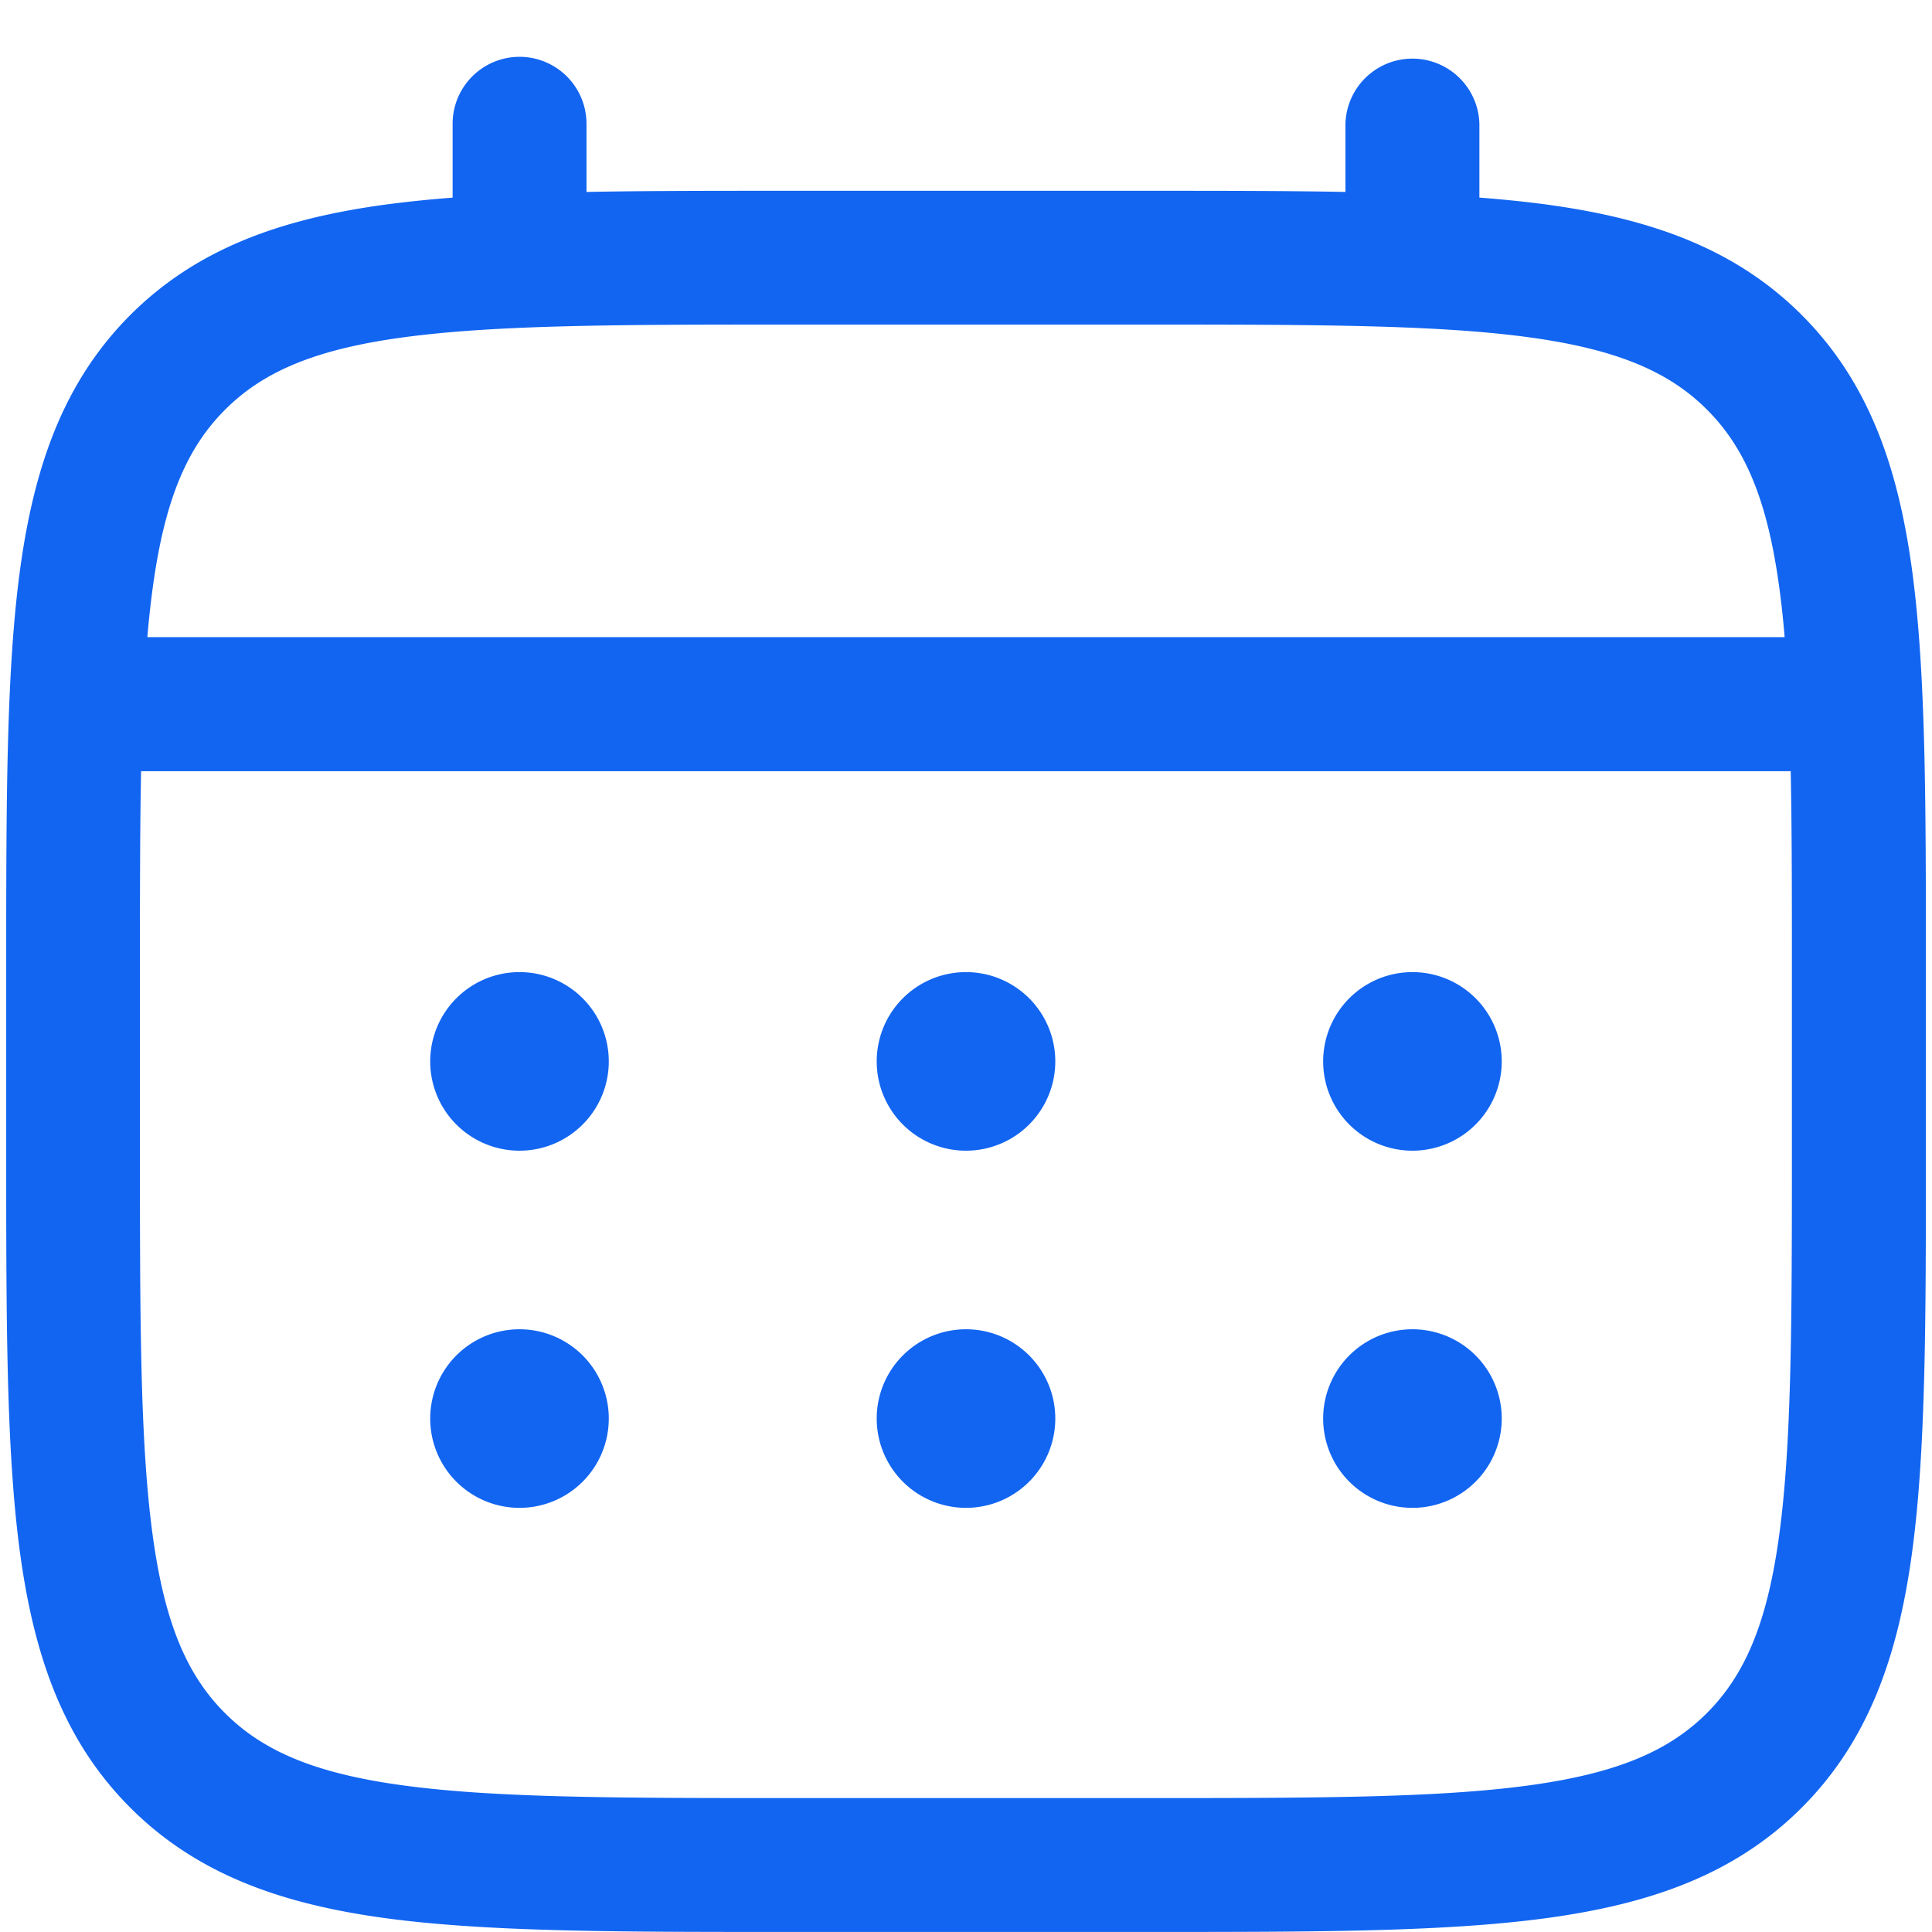 <svg xmlns="http://www.w3.org/2000/svg" width="37" height="37" fill="none"><g fill="#1265F1" clip-path="url(#a)"><path d="M27.05 22.037a1.71 1.71 0 1 0 0-3.42 1.71 1.71 0 0 0 0 3.42m0 6.84a1.71 1.71 0 1 0 0-3.42 1.71 1.71 0 0 0 0 3.42m-6.84-8.55a1.71 1.71 0 1 1-3.42 0 1.71 1.71 0 0 1 3.42 0m0 6.84a1.71 1.71 0 1 1-3.42 0 1.71 1.71 0 0 1 3.42 0m-10.261-5.13a1.71 1.71 0 1 0 0-3.42 1.71 1.71 0 0 0 0 3.42m0 6.84a1.71 1.71 0 1 0 0-3.42 1.71 1.71 0 0 0 0 3.42"/><path fill-rule="evenodd" d="M9.949 1.088a1.283 1.283 0 0 1 1.283 1.283v1.305c1.132-.022 2.378-.022 3.75-.022h7.033c1.374 0 2.62 0 3.752.022V2.37a1.283 1.283 0 0 1 2.565 0v1.414q.667.051 1.264.13c2.004.27 3.627.838 4.908 2.117 1.28 1.281 1.847 2.904 2.117 4.908.262 1.95.262 4.438.262 7.581v3.612c0 3.143 0 5.633-.262 7.58-.27 2.005-.838 3.628-2.117 4.908-1.28 1.28-2.904 1.847-4.908 2.117-1.95.262-4.438.262-7.58.262h-7.03c-3.144 0-5.634 0-7.582-.261-2.004-.27-3.627-.838-4.908-2.118C1.217 33.341.65 31.718.38 29.713c-.261-1.949-.261-4.437-.261-7.58V18.52c0-3.143 0-5.633.261-7.58.27-2.005.838-3.628 2.117-4.909C3.777 4.753 5.4 4.185 7.404 3.915q.599-.079 1.264-.13V2.371A1.283 1.283 0 0 1 9.95 1.088m-2.206 5.37c-1.719.23-2.71.665-3.434 1.389-.723.723-1.158 1.715-1.388 3.433q-.059.436-.1.922h31.356q-.04-.486-.099-.923c-.23-1.719-.665-2.71-1.388-3.434-.724-.723-1.716-1.158-3.436-1.389-1.756-.236-4.073-.24-7.335-.24h-6.84c-3.26 0-5.576.006-7.336.242M2.68 18.617c0-1.46 0-2.731.022-3.848h31.592c.023 1.117.023 2.387.023 3.848v3.42c0 3.261-.004 5.578-.24 7.336-.23 1.719-.665 2.71-1.388 3.434-.724.723-1.716 1.158-3.436 1.389-1.756.236-4.073.239-7.335.239h-6.84c-3.26 0-5.576-.003-7.336-.24-1.719-.23-2.71-.665-3.434-1.388-.723-.723-1.158-1.715-1.388-3.436-.236-1.756-.24-4.073-.24-7.334z" clip-rule="evenodd"/></g><defs><clipPath id="a"><path fill="#fff" d="M0 0h37v37H0z"/></clipPath></defs></svg>